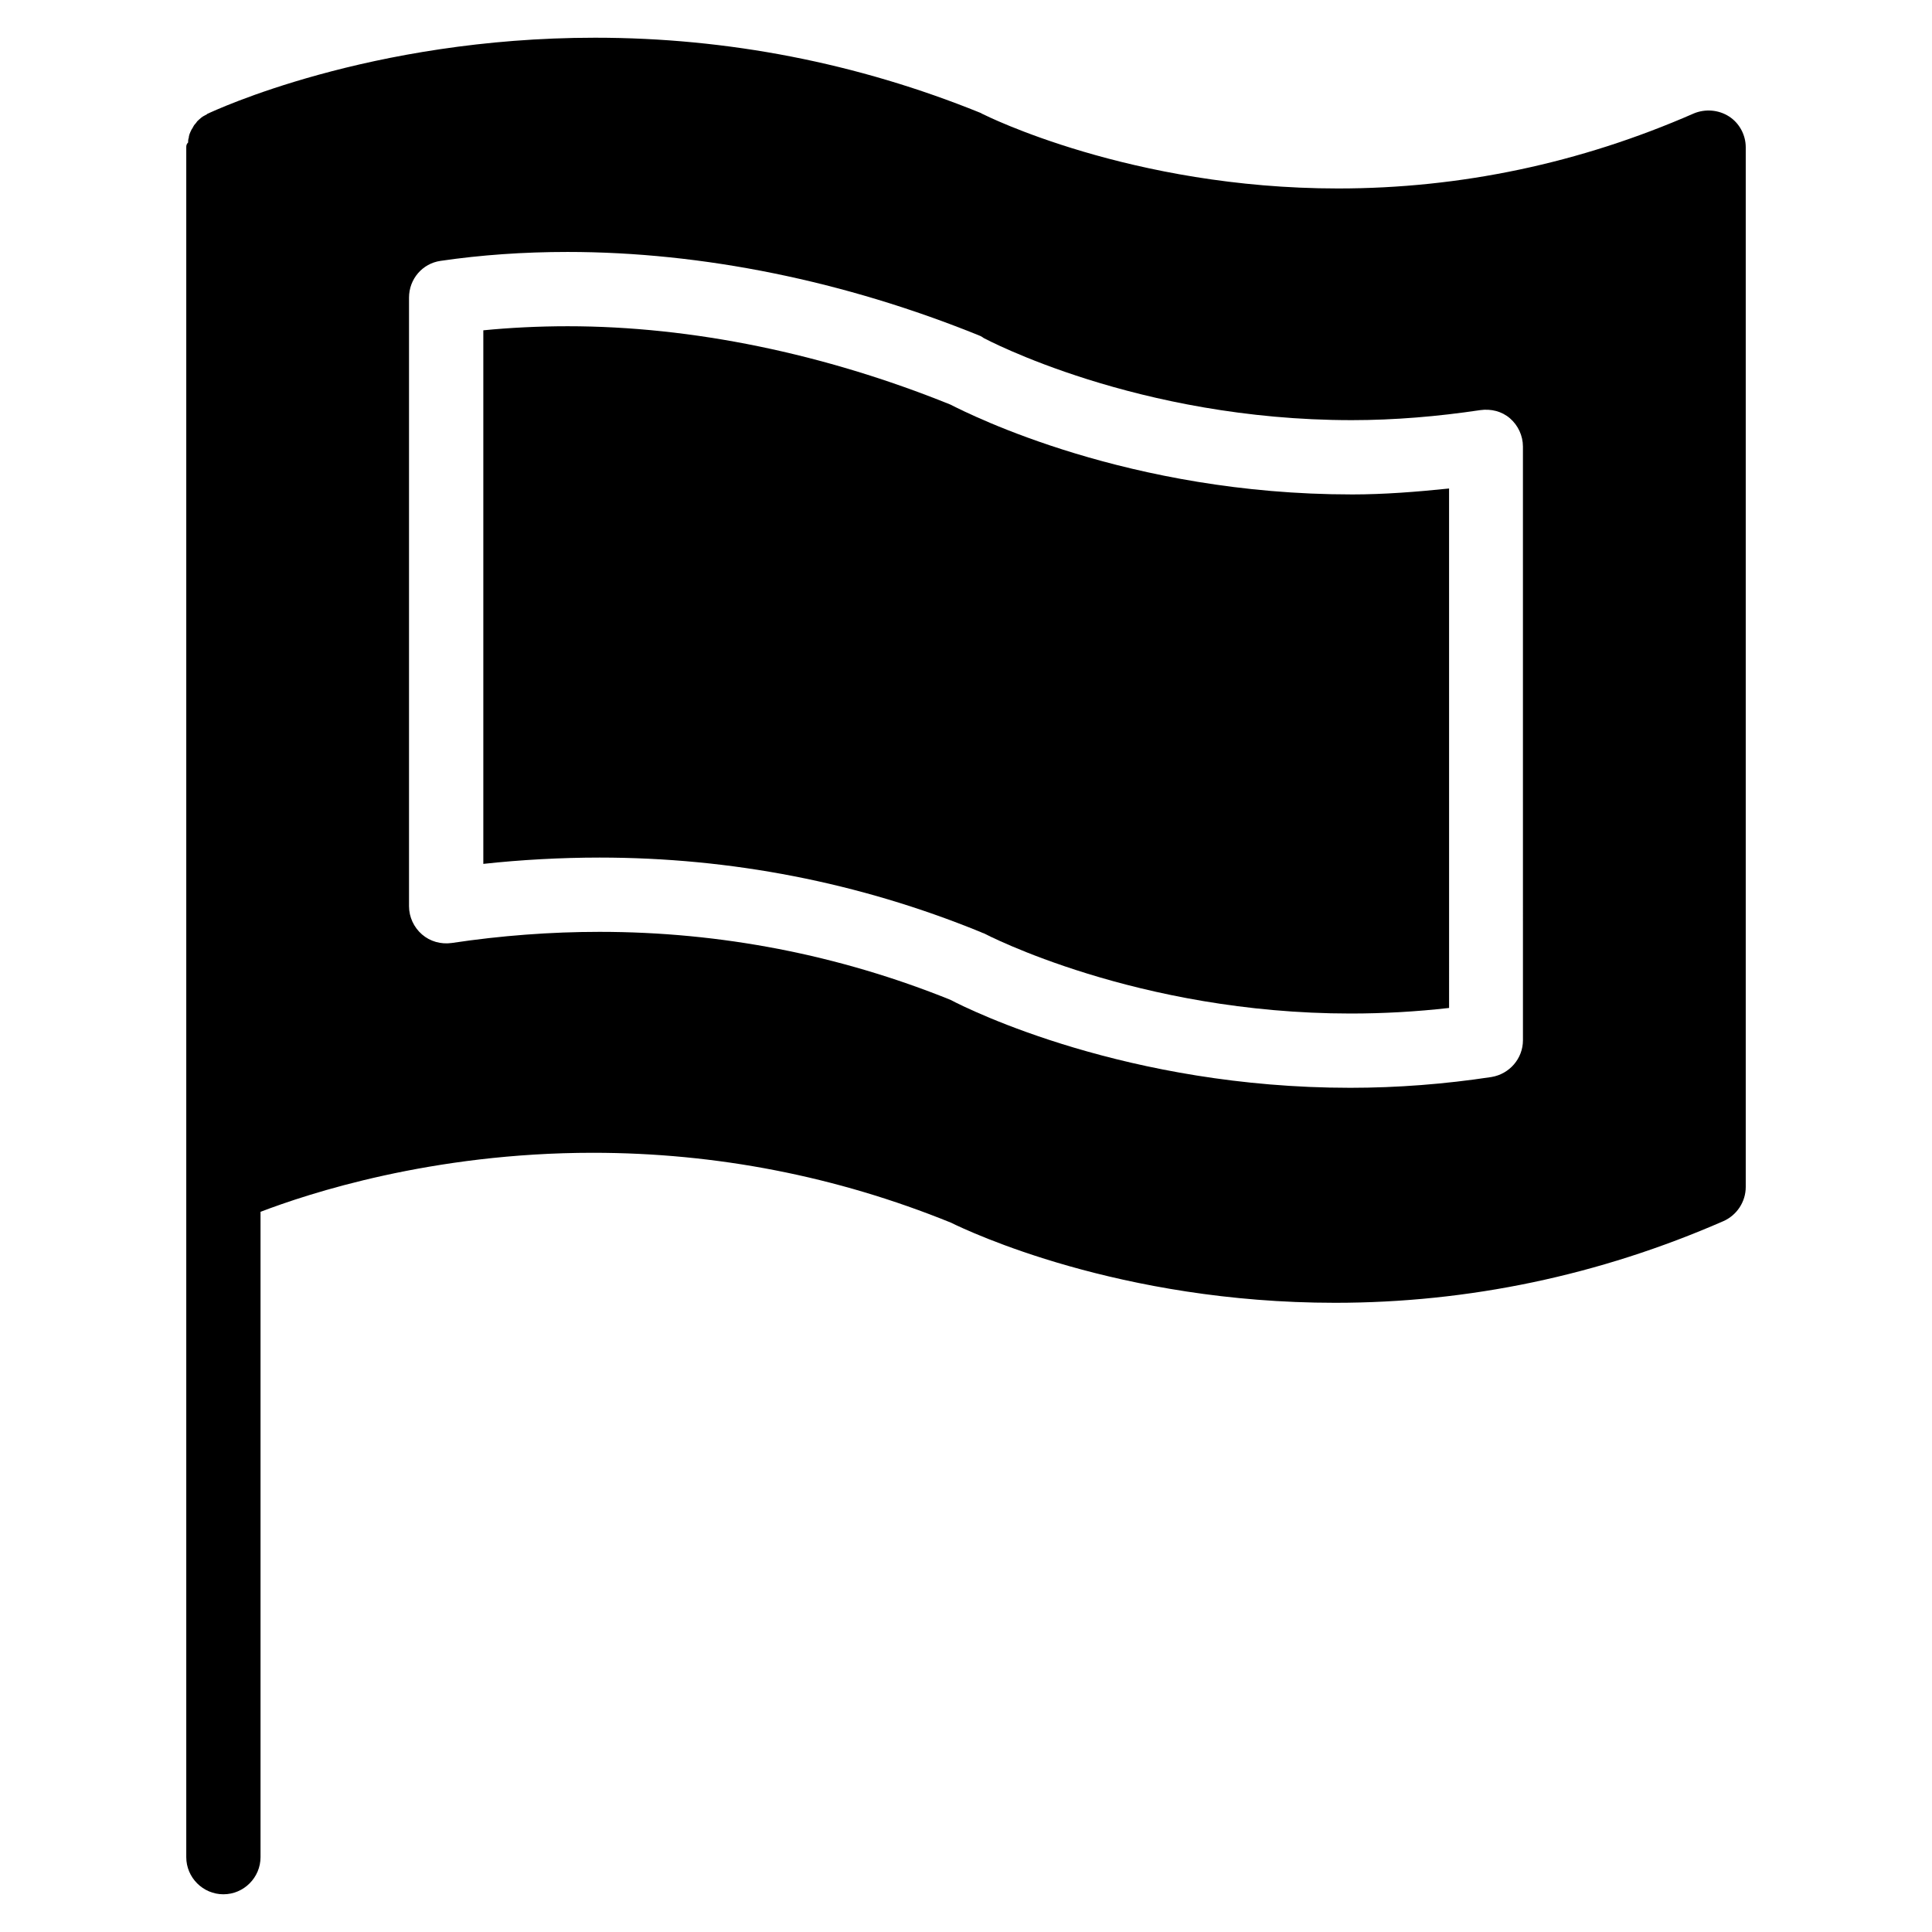 <?xml version="1.0" encoding="UTF-8"?>
<!-- Uploaded to: SVG Repo, www.svgrepo.com, Generator: SVG Repo Mixer Tools -->
<svg fill="#000000" width="800px" height="800px" version="1.1" viewBox="144 144 512 512" xmlns="http://www.w3.org/2000/svg">
 <g>
  <path d="m502.24 275.03c-59.137 0-100.96-21.059-106.37-23.812-33.359-13.48-68.387-20.762-101.45-20.762-7.676 0-15.449 0.395-22.336 1.082v141.4c9.84-1.082 20.664-1.672 30.801-1.672 34.832 0 68.781 6.594 100.86 19.68 0.297 0.098 0.59 0.297 0.984 0.395 0.395 0.195 40.539 21.254 97.219 21.254 8.66 0 17.418-0.492 26.074-1.477l-0.004-137.66c-8.559 0.883-17.219 1.574-25.777 1.574z"/>
  <path d="m602.21 174.86c-2.754-1.77-6.297-2.066-9.348-0.789-30.109 13.188-61.797 19.875-94.266 19.875-55.004 0-93.676-19.484-94.07-19.68-0.297-0.098-0.492-0.297-0.789-0.395-32.57-13.184-66.914-19.875-102.04-19.875-59.824 0-101.05 19.387-102.73 20.172 0 0-0.098 0-0.098 0.098-0.395 0.195-0.688 0.395-1.082 0.59-0.297 0.195-0.688 0.492-0.984 0.789-0.098 0.098-0.195 0.098-0.195 0.195-0.297 0.195-0.492 0.492-0.688 0.789l-0.098 0.098c-0.297 0.297-0.492 0.59-0.688 0.984 0 0.098-0.098 0.195-0.098 0.195-0.195 0.297-0.395 0.59-0.492 0.887 0 0.098-0.098 0.098-0.098 0.195-0.195 0.395-0.297 0.789-0.395 1.18v0.195c-0.098 0.297-0.195 0.688-0.195 1.082v0.297c-0.496 0.496-0.496 0.891-0.496 1.383v453.04c0 5.41 4.43 9.84 9.84 9.84 5.41 0 9.84-4.43 9.84-9.84v-171.02c12.594-4.82 45.363-15.645 88.066-15.645 32.668 0 64.551 6.199 94.859 18.5 4.82 2.363 44.672 21.254 101.84 21.254 35.426 0 70.062-7.281 102.93-21.648 3.543-1.574 5.902-5.117 5.902-9.055v-275.52c0.004-3.25-1.672-6.398-4.426-8.168zm-54.613 244.82c0 4.82-3.543 8.953-8.363 9.742-12.301 1.871-24.895 2.856-37.391 2.856-59.039 0-100.76-20.566-105.98-23.32-29.52-11.906-60.812-18.008-92.988-18.008-12.891 0-26.074 0.984-39.164 2.953-2.856 0.395-5.707-0.395-7.871-2.262-2.164-1.871-3.445-4.625-3.445-7.477v-161.29c0-4.922 3.543-9.055 8.363-9.742 10.727-1.574 22.043-2.363 33.652-2.363 35.719 0 73.504 7.676 109.32 22.238 0.297 0.098 0.688 0.395 0.984 0.59 0.395 0.195 40.641 21.746 97.516 21.746 11.414 0 22.828-0.984 34.047-2.656 2.856-0.395 5.707 0.297 7.871 2.164 2.164 1.871 3.445 4.625 3.445 7.477z"/>
 </g>
</svg>